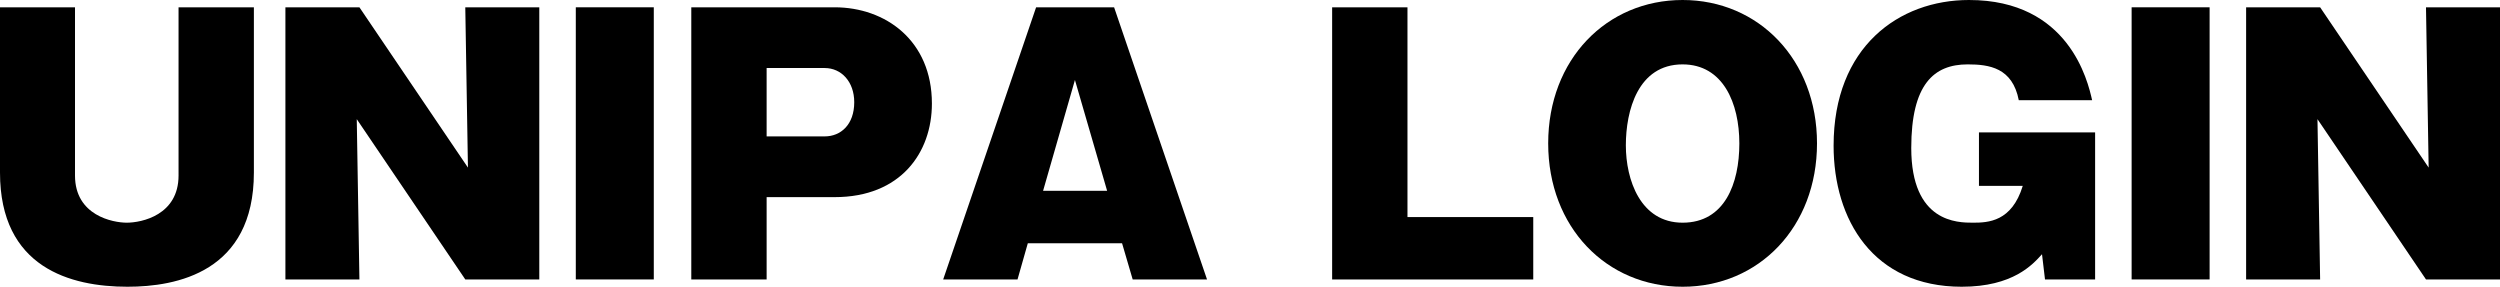 <?xml version="1.0" encoding="UTF-8"?><svg id="_レイヤー_2" xmlns="http://www.w3.org/2000/svg" viewBox="0 0 451.98 51.84"><defs><style>.cls-1{fill:#000;stroke-width:0px;}</style></defs><g id="_レイヤー_1-2"><path class="cls-1" d="M45.9,1.32v29.88c0,18-13.98,20.64-22.86,20.64-10.26,0-23.04-3.42-23.04-20.64V1.32h13.56v30.42c0,7.26,6.9,8.52,9.36,8.52,2.7,0,9.36-1.38,9.36-8.52V1.32h13.62Z"/><path class="cls-1" d="M84.12,50.52l-19.62-28.98.48,28.98h-13.38V1.32h13.38l19.62,28.98-.48-28.98h13.38v49.2h-13.38Z"/><path class="cls-1" d="M118.2,50.52h-14.1V1.32h14.1v49.2Z"/><path class="cls-1" d="M124.98,1.32h25.92c9.18,0,17.58,6,17.58,17.4,0,8.88-5.64,16.92-17.58,16.92h-12.3v14.88h-13.62V1.32ZM138.6,24.66h10.5c2.88,0,5.34-2.1,5.34-6.18,0-3.72-2.34-6.18-5.34-6.18h-10.5v12.36Z"/><path class="cls-1" d="M185.82,43.98l-1.86,6.54h-13.44L187.32,1.32h14.1l16.8,49.2h-13.44l-1.92-6.54h-17.04ZM200.16,34.5l-5.82-20.04-5.76,20.04h11.58Z"/><path class="cls-1" d="M240.84,50.52V1.32h13.62v37.92h22.74v11.28h-36.36Z"/><path class="cls-1" d="M304.2,51.84c-13.74,0-24.3-10.74-24.3-25.92S290.46,0,304.2,0s24.3,10.8,24.3,25.92-10.5,25.92-24.3,25.92ZM304.2,11.64c-8.1,0-10.26,8.4-10.26,14.64s2.64,13.98,10.26,13.98,10.26-7.08,10.26-14.34-2.94-14.28-10.26-14.28Z"/><path class="cls-1" d="M364.98,18.12c-1.14-5.88-5.34-6.48-9.24-6.48-6.12,0-10.2,3.6-10.2,15.12,0,13.5,8.4,13.5,11.16,13.5s7.02-.18,9-6.66h-7.92v-9.66h21v26.58h-9.06l-.54-4.56c-1.68,1.86-5.22,5.88-14.52,5.88-16.02,0-23.16-12.12-23.16-25.5,0-17.88,11.82-26.34,24.48-26.34,18.06,0,21.48,14.64,22.26,18.12h-13.26Z"/><path class="cls-1" d="M399.48,50.52h-14.1V1.32h14.1v49.2Z"/><path class="cls-1" d="M438.6,50.52l-19.62-28.98.48,28.98h-13.38V1.32h13.38l19.62,28.98-.48-28.98h13.38v49.2h-13.38Z"/></g></svg>